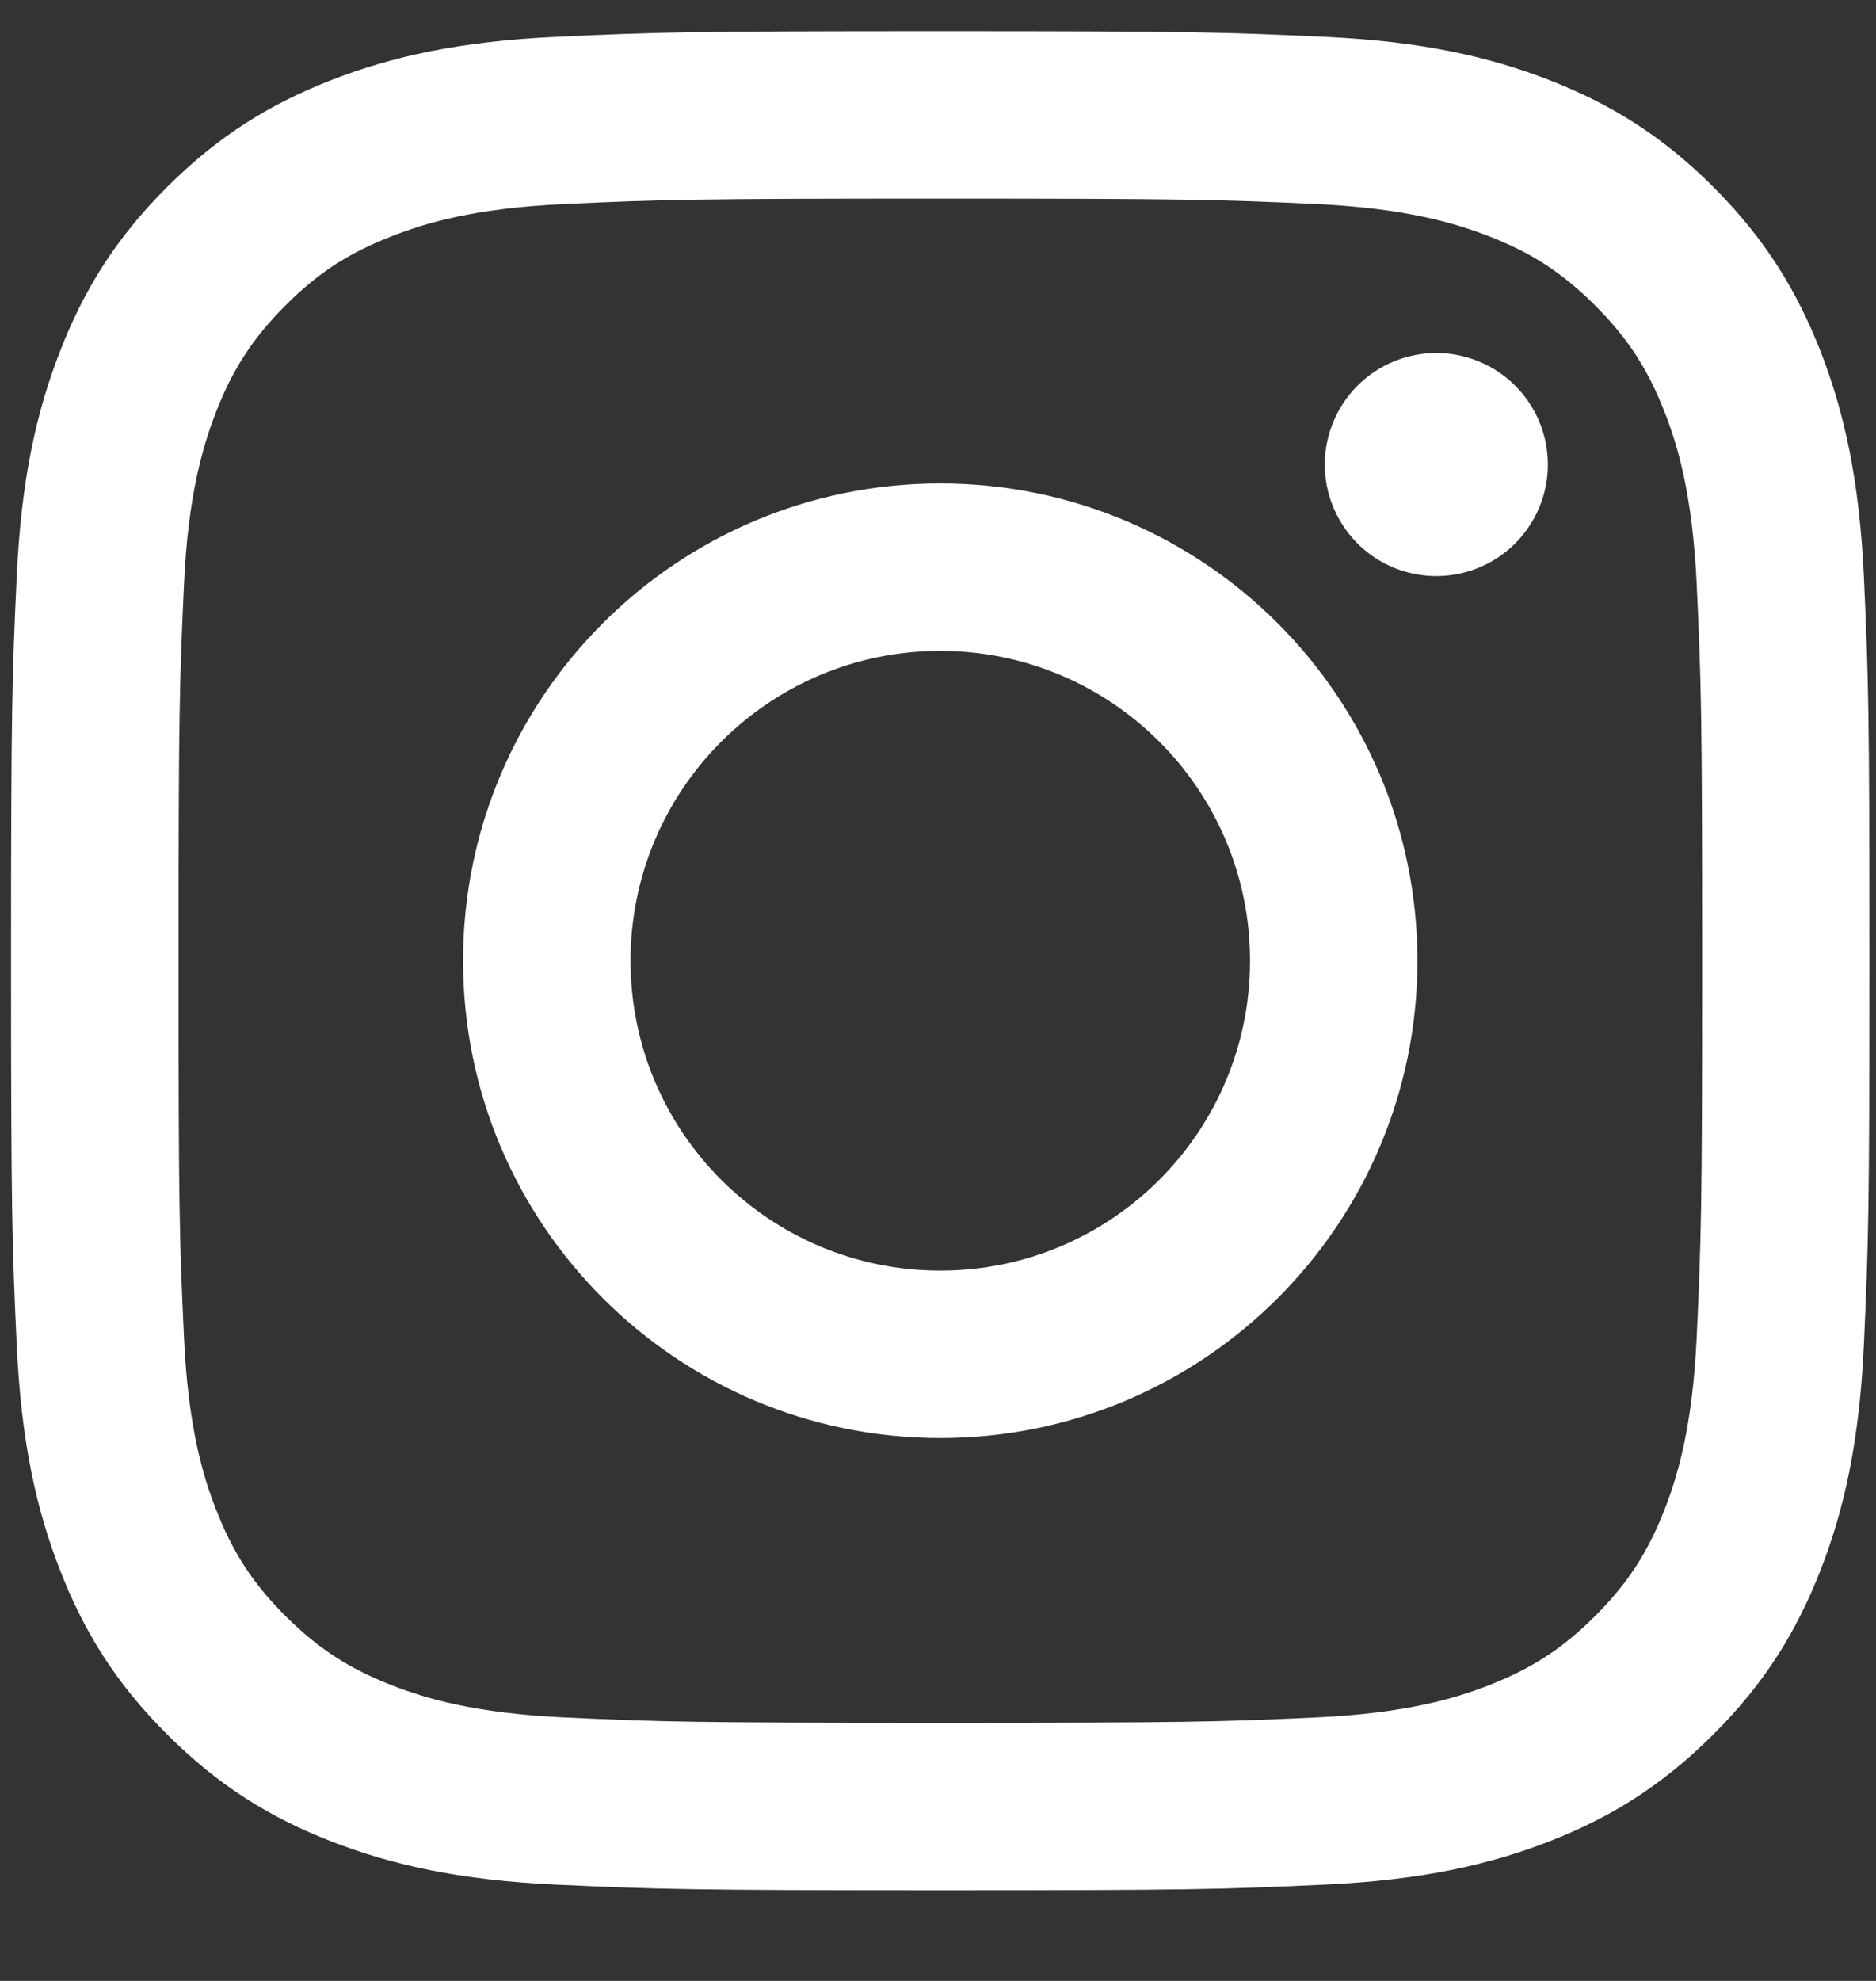 <?xml version="1.0" encoding="UTF-8"?> <svg xmlns="http://www.w3.org/2000/svg" width="18" height="19" viewBox="0 0 18 19" fill="none"><rect x="0" y="0" width="18" height="19" fill="#333333" stroke="none"/> <path d="M6.05 9.215C6.05 7.574 7.38 6.243 9.022 6.243C10.663 6.243 11.994 7.574 11.994 9.215C11.994 10.856 10.663 12.187 9.022 12.187C7.38 12.187 6.05 10.856 6.05 9.215ZM4.443 9.215C4.443 11.743 6.493 13.793 9.022 13.793C11.55 13.793 13.6 11.743 13.6 9.215C13.6 6.686 11.55 4.637 9.022 4.637C6.493 4.637 4.443 6.686 4.443 9.215H4.443ZM12.711 4.455C12.711 4.667 12.774 4.874 12.892 5.05C13.009 5.226 13.176 5.363 13.371 5.444C13.567 5.525 13.782 5.546 13.99 5.505C14.197 5.464 14.388 5.362 14.538 5.212C14.687 5.063 14.789 4.872 14.831 4.665C14.872 4.457 14.851 4.242 14.77 4.046C14.689 3.851 14.552 3.684 14.376 3.566C14.2 3.449 13.993 3.386 13.782 3.386H13.781C13.498 3.386 13.226 3.498 13.025 3.699C12.825 3.899 12.712 4.171 12.711 4.455ZM5.42 16.473C4.55 16.433 4.078 16.288 3.764 16.166C3.348 16.004 3.051 15.811 2.738 15.499C2.426 15.187 2.233 14.89 2.071 14.474C1.949 14.16 1.804 13.688 1.765 12.818C1.721 11.878 1.713 11.596 1.713 9.215C1.713 6.834 1.722 6.553 1.765 5.612C1.804 4.743 1.95 4.271 2.071 3.956C2.233 3.54 2.426 3.243 2.738 2.931C3.05 2.618 3.347 2.425 3.764 2.264C4.078 2.141 4.55 1.996 5.42 1.957C6.359 1.914 6.642 1.905 9.022 1.905C11.402 1.905 11.684 1.914 12.625 1.957C13.494 1.997 13.966 2.143 14.281 2.264C14.697 2.425 14.994 2.619 15.306 2.931C15.618 3.243 15.811 3.54 15.973 3.956C16.096 4.27 16.24 4.743 16.28 5.612C16.323 6.553 16.332 6.834 16.332 9.215C16.332 11.596 16.323 11.878 16.28 12.818C16.24 13.688 16.095 14.16 15.973 14.474C15.811 14.89 15.618 15.187 15.306 15.499C14.994 15.811 14.697 16.004 14.281 16.166C13.967 16.288 13.494 16.433 12.625 16.473C11.685 16.516 11.403 16.524 9.022 16.524C6.641 16.524 6.359 16.516 5.42 16.473V16.473ZM5.346 0.353C4.397 0.396 3.748 0.547 3.182 0.767C2.595 0.995 2.098 1.3 1.602 1.795C1.106 2.291 0.801 2.788 0.574 3.375C0.353 3.942 0.203 4.59 0.16 5.539C0.116 6.49 0.106 6.794 0.106 9.215C0.106 11.636 0.116 11.94 0.16 12.891C0.203 13.84 0.353 14.488 0.574 15.055C0.801 15.641 1.106 16.139 1.602 16.634C2.098 17.13 2.595 17.435 3.182 17.663C3.749 17.883 4.397 18.034 5.346 18.077C6.297 18.12 6.6 18.131 9.022 18.131C11.443 18.131 11.747 18.121 12.698 18.077C13.647 18.034 14.295 17.883 14.862 17.663C15.448 17.435 15.945 17.13 16.441 16.634C16.938 16.139 17.241 15.641 17.47 15.055C17.69 14.488 17.841 13.84 17.884 12.891C17.927 11.94 17.937 11.636 17.937 9.215C17.937 6.794 17.927 6.49 17.884 5.539C17.841 4.59 17.69 3.941 17.47 3.375C17.241 2.789 16.937 2.292 16.441 1.795C15.946 1.299 15.448 0.995 14.863 0.767C14.295 0.547 13.647 0.395 12.698 0.353C11.748 0.309 11.444 0.299 9.023 0.299C6.602 0.299 6.297 0.309 5.346 0.353" fill="white"></path> </svg> 